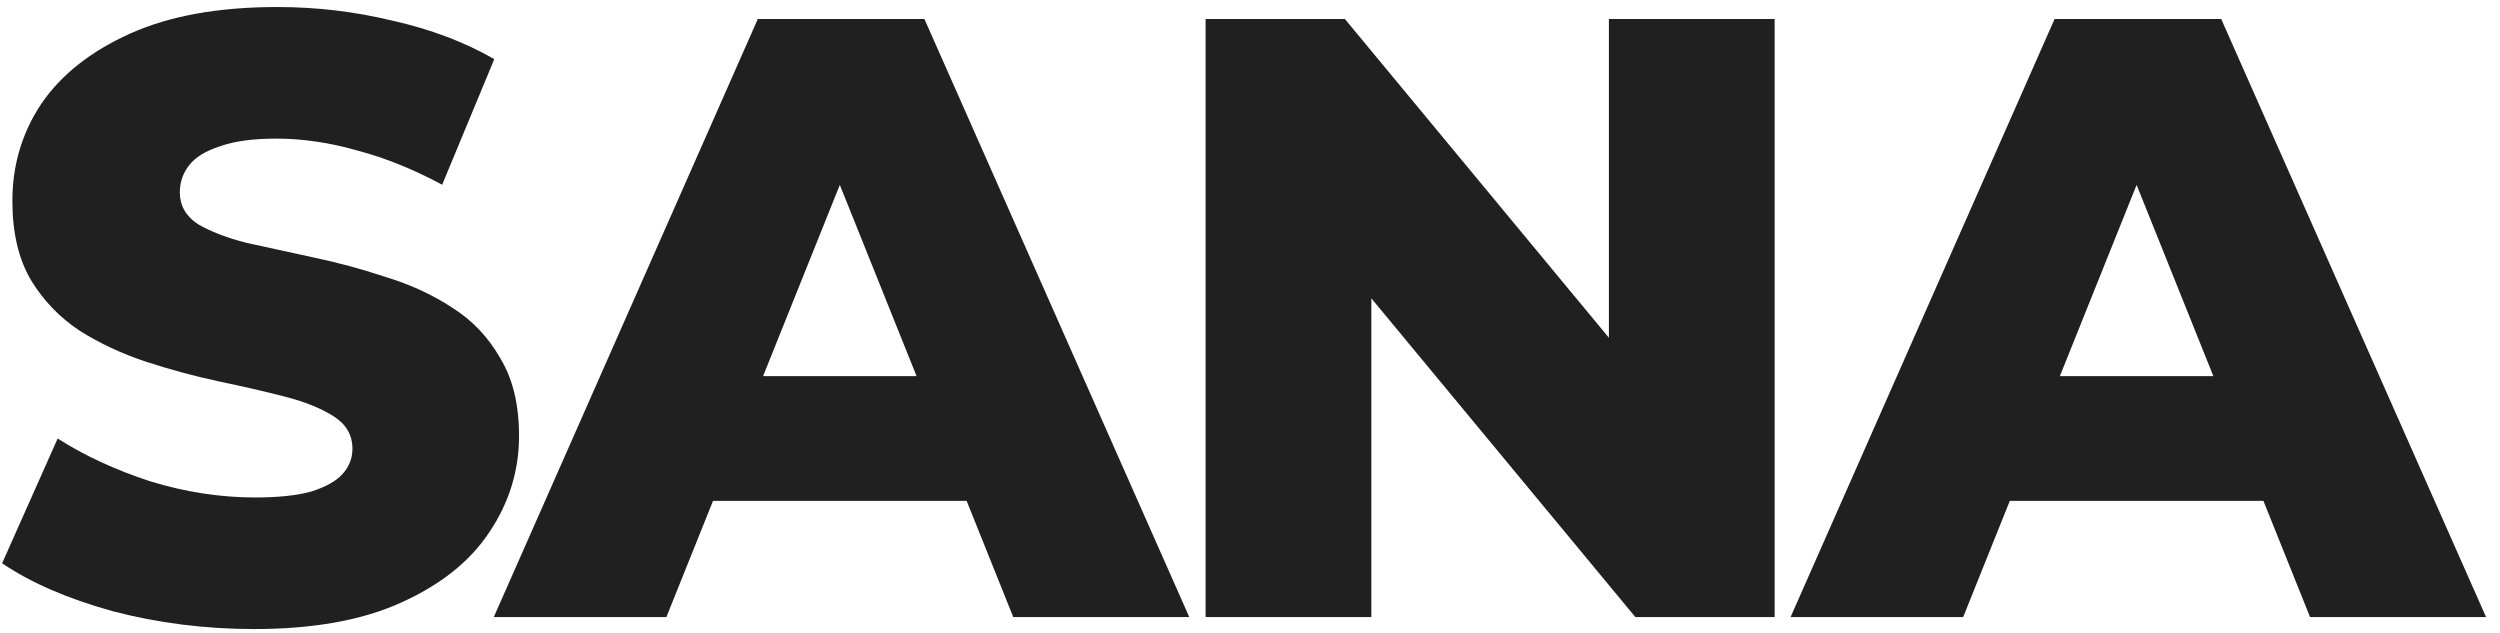 <?xml version="1.0" encoding="UTF-8"?> <svg xmlns="http://www.w3.org/2000/svg" width="158" height="40" viewBox="0 0 158 40" fill="none"> <path d="M16.064 39.756C12.968 39.756 9.98 39.378 7.1 38.622C4.256 37.83 1.934 36.822 0.134 35.598L3.644 27.714C5.336 28.794 7.28 29.694 9.476 30.414C11.708 31.098 13.922 31.44 16.118 31.44C17.594 31.44 18.782 31.314 19.682 31.062C20.582 30.774 21.23 30.414 21.626 29.982C22.058 29.514 22.274 28.974 22.274 28.362C22.274 27.498 21.878 26.814 21.086 26.31C20.294 25.806 19.268 25.392 18.008 25.068C16.748 24.744 15.344 24.42 13.796 24.096C12.284 23.772 10.754 23.358 9.206 22.854C7.694 22.35 6.308 21.702 5.048 20.91C3.788 20.082 2.762 19.02 1.97 17.724C1.178 16.392 0.782 14.718 0.782 12.702C0.782 10.434 1.394 8.382 2.618 6.546C3.878 4.71 5.75 3.234 8.234 2.118C10.718 1.002 13.814 0.444 17.522 0.444C20.006 0.444 22.436 0.732 24.812 1.308C27.224 1.848 29.366 2.658 31.238 3.738L27.944 11.676C26.144 10.704 24.362 9.984 22.598 9.516C20.834 9.012 19.124 8.76 17.468 8.76C15.992 8.76 14.804 8.922 13.904 9.246C13.004 9.534 12.356 9.93 11.96 10.434C11.564 10.938 11.366 11.514 11.366 12.162C11.366 12.99 11.744 13.656 12.5 14.16C13.292 14.628 14.318 15.024 15.578 15.348C16.874 15.636 18.278 15.942 19.79 16.266C21.338 16.59 22.868 17.004 24.38 17.508C25.928 17.976 27.332 18.624 28.592 19.452C29.852 20.244 30.86 21.306 31.616 22.638C32.408 23.934 32.804 25.572 32.804 27.552C32.804 29.748 32.174 31.782 30.914 33.654C29.69 35.49 27.836 36.966 25.352 38.082C22.904 39.198 19.808 39.756 16.064 39.756ZM31.207 39L47.893 1.2H58.423L75.163 39H64.039L50.971 6.438H55.183L42.115 39H31.207ZM40.333 31.656L43.087 23.772H61.555L64.309 31.656H40.333ZM76.194 39V1.2H84.996L105.84 26.364H101.682V1.2H112.158V39H103.356L82.512 13.836H86.67V39H76.194ZM113.164 39L129.85 1.2H140.38L157.12 39H145.996L132.928 6.438H137.14L124.072 39H113.164ZM122.29 31.656L125.044 23.772H143.512L146.266 31.656H122.29Z" fill="#202020"></path> </svg> 